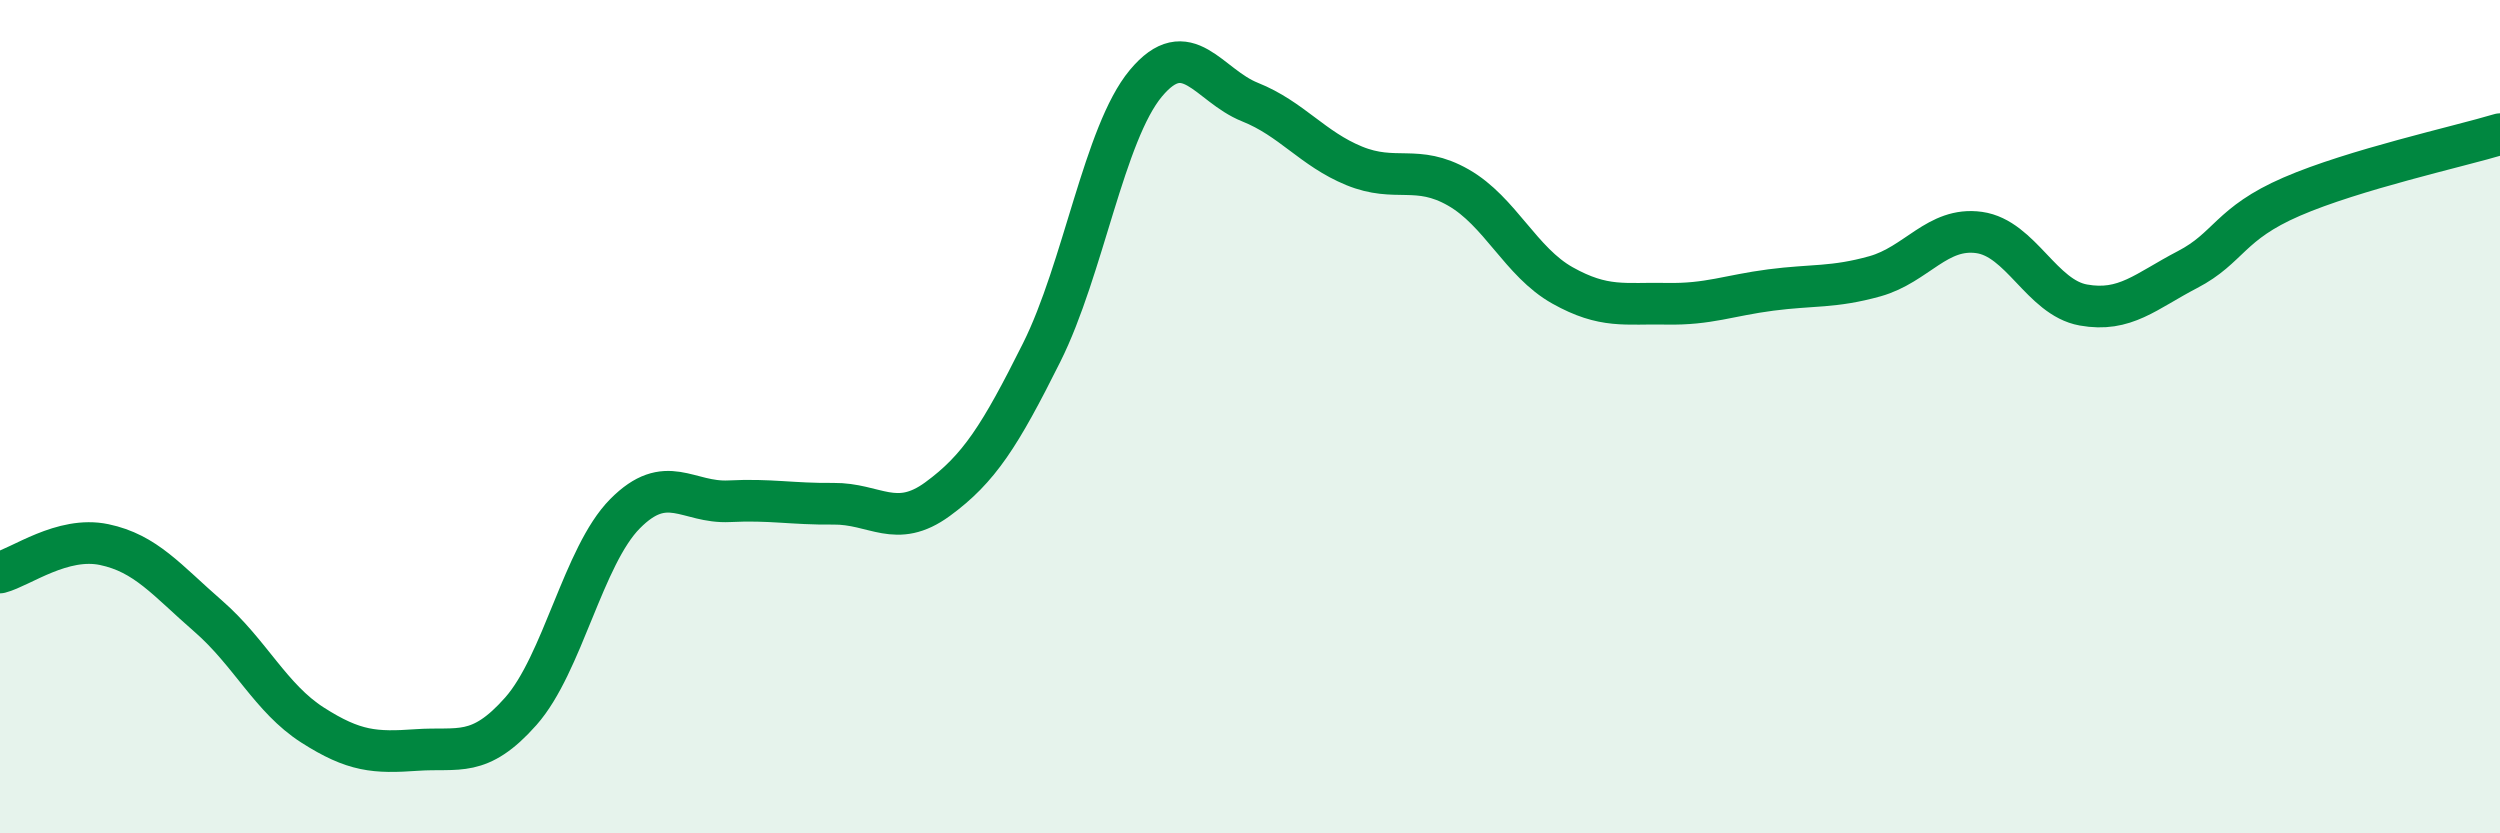 
    <svg width="60" height="20" viewBox="0 0 60 20" xmlns="http://www.w3.org/2000/svg">
      <path
        d="M 0,13.74 C 0.5,13.61 1.5,12.86 2.5,13.07 C 3.5,13.28 4,13.92 5,14.79 C 6,15.66 6.5,16.76 7.5,17.4 C 8.5,18.04 9,18.07 10,18 C 11,17.93 11.5,18.2 12.5,17.07 C 13.5,15.94 14,13.34 15,12.33 C 16,11.32 16.5,12.08 17.5,12.03 C 18.5,11.98 19,12.1 20,12.09 C 21,12.08 21.5,12.71 22.5,11.98 C 23.5,11.25 24,10.46 25,8.46 C 26,6.46 26.5,3.2 27.5,2 C 28.5,0.8 29,2.05 30,2.45 C 31,2.85 31.5,3.57 32.5,3.98 C 33.5,4.39 34,3.93 35,4.5 C 36,5.07 36.5,6.29 37.5,6.85 C 38.5,7.41 39,7.27 40,7.29 C 41,7.31 41.5,7.09 42.5,6.96 C 43.5,6.83 44,6.91 45,6.63 C 46,6.35 46.5,5.44 47.5,5.58 C 48.5,5.72 49,7.14 50,7.32 C 51,7.5 51.5,6.99 52.5,6.47 C 53.5,5.95 53.5,5.37 55,4.72 C 56.5,4.07 59,3.52 60,3.22L60 20L0 20Z"
        fill="#008740"
        opacity="0.1"
        stroke-linecap="round"
        stroke-linejoin="round"
      />
      <path
        d="M 0,13.74 C 0.5,13.61 1.5,12.86 2.5,13.07 C 3.5,13.28 4,13.92 5,14.79 C 6,15.66 6.5,16.76 7.5,17.4 C 8.5,18.04 9,18.07 10,18 C 11,17.93 11.5,18.2 12.5,17.07 C 13.5,15.94 14,13.34 15,12.33 C 16,11.32 16.5,12.08 17.5,12.03 C 18.5,11.98 19,12.1 20,12.09 C 21,12.08 21.5,12.71 22.5,11.98 C 23.5,11.25 24,10.46 25,8.46 C 26,6.46 26.5,3.2 27.5,2 C 28.5,0.8 29,2.05 30,2.45 C 31,2.85 31.5,3.57 32.5,3.98 C 33.5,4.39 34,3.93 35,4.5 C 36,5.07 36.5,6.29 37.5,6.85 C 38.5,7.41 39,7.27 40,7.29 C 41,7.31 41.5,7.09 42.5,6.96 C 43.5,6.83 44,6.91 45,6.63 C 46,6.35 46.5,5.44 47.5,5.58 C 48.5,5.72 49,7.14 50,7.32 C 51,7.5 51.5,6.99 52.5,6.47 C 53.5,5.95 53.5,5.37 55,4.72 C 56.5,4.07 59,3.52 60,3.22"
        stroke="#008740"
        stroke-width="1"
        fill="none"
        stroke-linecap="round"
        stroke-linejoin="round"
      />
    </svg>
  